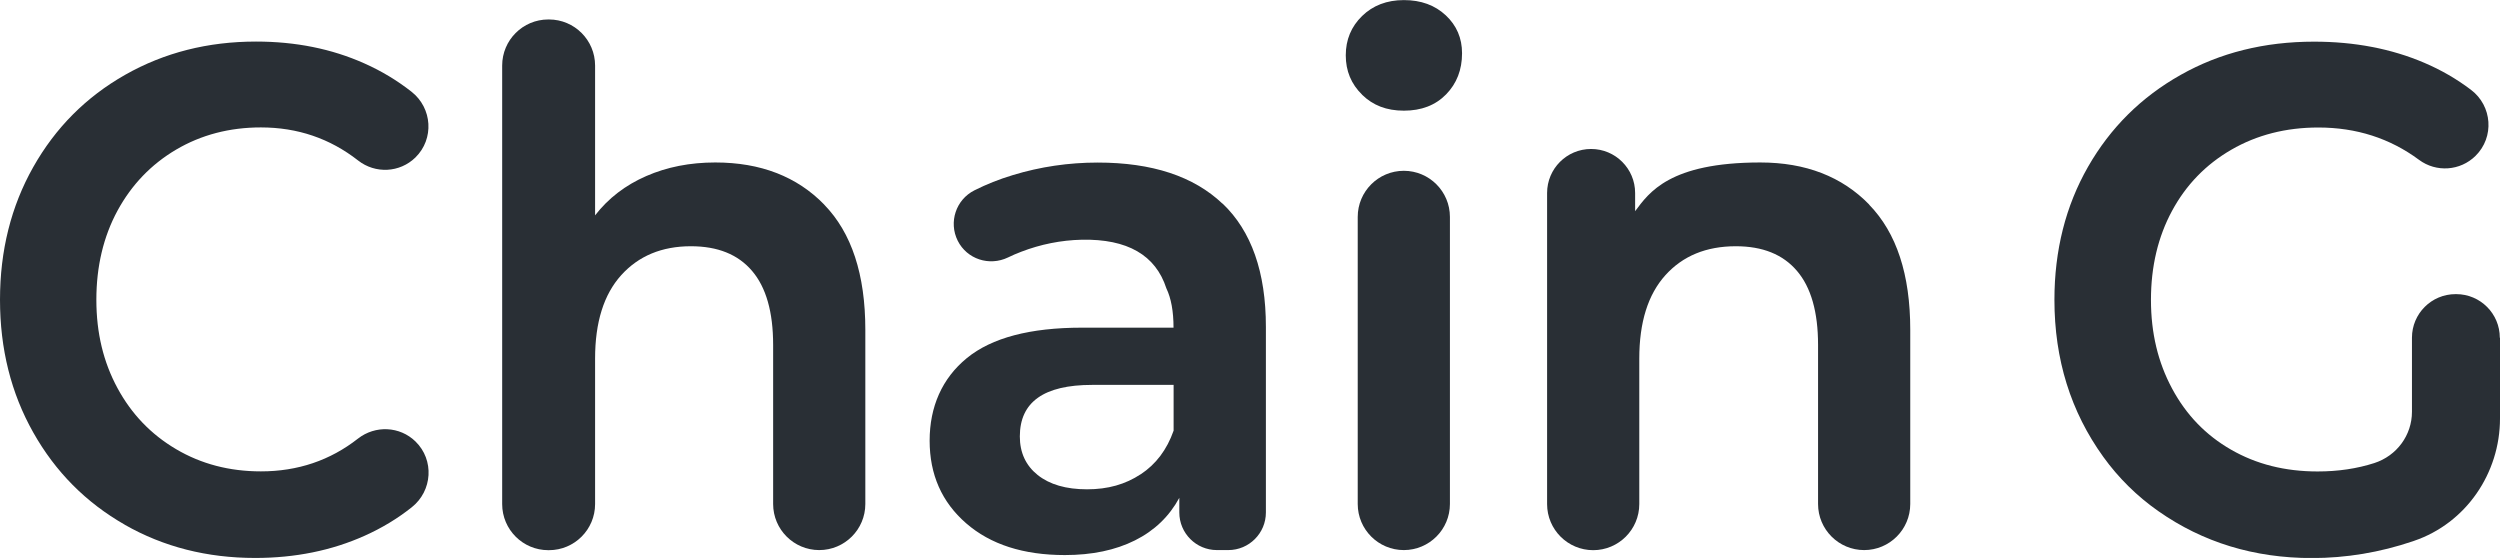 <?xml version="1.0" encoding="UTF-8"?>
<svg id="_레이어_1" data-name="레이어 1" xmlns="http://www.w3.org/2000/svg" viewBox="0 0 276.05 61.61">
  <defs>
    <style>
      .cls-1 {
        fill: none;
        stroke: #54a0ff;
        stroke-miterlimit: 10;
        stroke-width: 5px;
      }

      .cls-2 {
        fill: #292f35;
      }
    </style>
  </defs>
  <g>
    <path class="cls-2" d="M13.78,57.94c-4.29-2.45-7.66-5.84-10.11-10.19-2.45-4.34-3.67-9.23-3.67-14.65s1.22-10.31,3.67-14.65c2.45-4.34,5.83-7.74,10.15-10.19,4.32-2.45,9.13-3.67,14.45-3.67,4.37,0,8.36.8,11.96,2.41,1.89.84,3.63,1.89,5.21,3.13,2.3,1.81,2.52,5.21.43,7.26h0c-1.73,1.69-4.43,1.82-6.33.33-3.11-2.43-6.68-3.65-10.73-3.65-3.47,0-6.59.82-9.36,2.45-2.76,1.63-4.92,3.88-6.48,6.75-1.55,2.87-2.33,6.15-2.33,9.83s.78,6.88,2.33,9.75c1.55,2.87,3.71,5.12,6.48,6.75,2.76,1.63,5.88,2.45,9.36,2.45,4.07,0,7.64-1.21,10.72-3.62,1.91-1.49,4.62-1.37,6.35.32h0c2.09,2.04,1.88,5.44-.41,7.26-1.57,1.25-3.31,2.3-5.21,3.15-3.63,1.63-7.66,2.45-12.08,2.45-5.32,0-10.12-1.22-14.41-3.67Z"/>
    <path class="cls-2" d="M91.01,22.6c3.03,3.11,4.54,7.71,4.54,13.82v19.23c0,2.81-2.28,5.09-5.09,5.09h0c-2.81,0-5.09-2.28-5.09-5.09v-17.57c0-3.63-.78-6.36-2.33-8.17-1.55-1.82-3.8-2.72-6.75-2.72-3.21,0-5.78,1.07-7.7,3.2-1.92,2.13-2.88,5.2-2.88,9.2v16.07c0,2.81-2.28,5.09-5.09,5.09h-.08c-2.81,0-5.09-2.28-5.09-5.09V7.24c0-2.81,2.28-5.09,5.09-5.09h.08c2.81,0,5.09,2.28,5.09,5.09v16.54c1.47-1.9,3.36-3.34,5.65-4.34,2.29-1,4.83-1.5,7.62-1.5,5,0,9.02,1.55,12.04,4.66Z"/>
    <path class="cls-2" d="M135,22.48c3.18,3.03,4.78,7.57,4.78,13.62v20.49c0,2.29-1.86,4.15-4.15,4.15h-1.26c-2.29,0-4.15-1.86-4.15-4.15v-1.62c-1.11,2.05-2.74,3.62-4.9,4.7-2.16,1.08-4.74,1.62-7.74,1.62-4.58,0-8.21-1.17-10.9-3.51-2.69-2.34-4.03-5.38-4.03-9.12s1.37-6.88,4.11-9.12c2.74-2.24,6.98-3.36,12.71-3.36h10.11c0-1.79-.26-3.24-.79-4.34-1.19-3.68-4.31-5.47-9.34-5.37-2.29.05-4.56.51-6.69,1.33-.5.19-.99.4-1.46.63-2.06.99-4.53.19-5.55-1.85h0c-1.02-2.05-.2-4.53,1.84-5.56,1.31-.66,2.73-1.23,4.26-1.69,3.03-.92,6.15-1.38,9.36-1.38,6,0,10.59,1.51,13.78,4.54ZM125.96,52.37c1.68-1.11,2.89-2.71,3.63-4.82v-5.05h-9c-5.32,0-7.98,1.89-7.98,5.69,0,1.79.66,3.21,1.97,4.26,1.32,1.05,3.13,1.58,5.45,1.58s4.24-.55,5.92-1.66Z"/>
    <path class="cls-2" d="M206.39,22.6c3.03,3.11,4.54,7.71,4.54,13.82v19.23c0,2.81-2.28,5.09-5.09,5.09h0c-2.81,0-5.09-2.28-5.09-5.09v-17.57c0-3.63-.78-6.36-2.33-8.17-1.55-1.82-3.8-2.72-6.75-2.72-3.27,0-5.86,1.07-7.78,3.2-1.92,2.13-2.88,5.2-2.88,9.2v16.07c0,2.81-2.28,5.09-5.09,5.09h0c-2.81,0-5.09-2.28-5.09-5.09V21.31c0-2.68,2.17-4.86,4.86-4.86h0c2.68,0,4.86,2.17,4.86,4.86v2.01c1.53-2.05,3.79-5.38,13.82-5.38,5,0,9.02,1.55,12.04,4.66Z"/>
    <path class="cls-2" d="M276.05,37.29v8.92c0,6.05-3.76,11.56-9.49,13.51-.04.01-.07.02-.11.04-3.66,1.24-7.38,1.86-11.17,1.86-6.38,0-12.04-1.73-16.97-5.19-2.34-1.64-4.39-3.66-6.06-5.98-3.6-4.99-5.4-10.77-5.4-17.34,0-5.47,1.24-10.37,3.71-14.69,2.47-4.32,5.88-7.7,10.23-10.15,4.34-2.45,9.25-3.67,14.73-3.67,4.47,0,8.53.78,12.16,2.33,1.88.8,3.6,1.8,5.17,2.99,2.35,1.78,2.6,5.22.5,7.29h0c-1.69,1.67-4.34,1.85-6.24.44-3.21-2.38-6.92-3.57-11.12-3.57-3.58,0-6.78.82-9.6,2.45-2.82,1.63-5,3.88-6.55,6.75-1.55,2.87-2.33,6.15-2.33,9.83s.78,6.9,2.33,9.79c1.55,2.9,3.72,5.15,6.51,6.75,2.79,1.61,5.97,2.41,9.56,2.41,2.26,0,4.35-.31,6.27-.93,2.47-.8,4.15-3.07,4.15-5.66v-8.18c0-2.66,2.16-4.81,4.81-4.81h.08c2.66,0,4.81,2.16,4.81,4.81Z"/>
    <path class="cls-2" d="M150.4,10.45c-1.2-1.17-1.8-2.62-1.8-4.34s.6-3.17,1.8-4.34c1.2-1.17,2.74-1.76,4.62-1.76s3.42.56,4.62,1.68c1.2,1.12,1.8,2.52,1.8,4.19,0,1.83-.59,3.34-1.76,4.54-1.17,1.2-2.73,1.8-4.66,1.8s-3.42-.59-4.62-1.76ZM160.1,23.95v31.7c0,2.81-2.28,5.09-5.09,5.09h0c-2.81,0-5.09-2.28-5.09-5.09v-31.7c0-2.81,2.28-5.09,5.09-5.09h0c2.81,0,5.09,2.28,5.09,5.09Z"/>
  </g>
  <rect class="cls-1" x="-63.32" y="-263.6" width="390.75" height="376.07"/>
</svg>